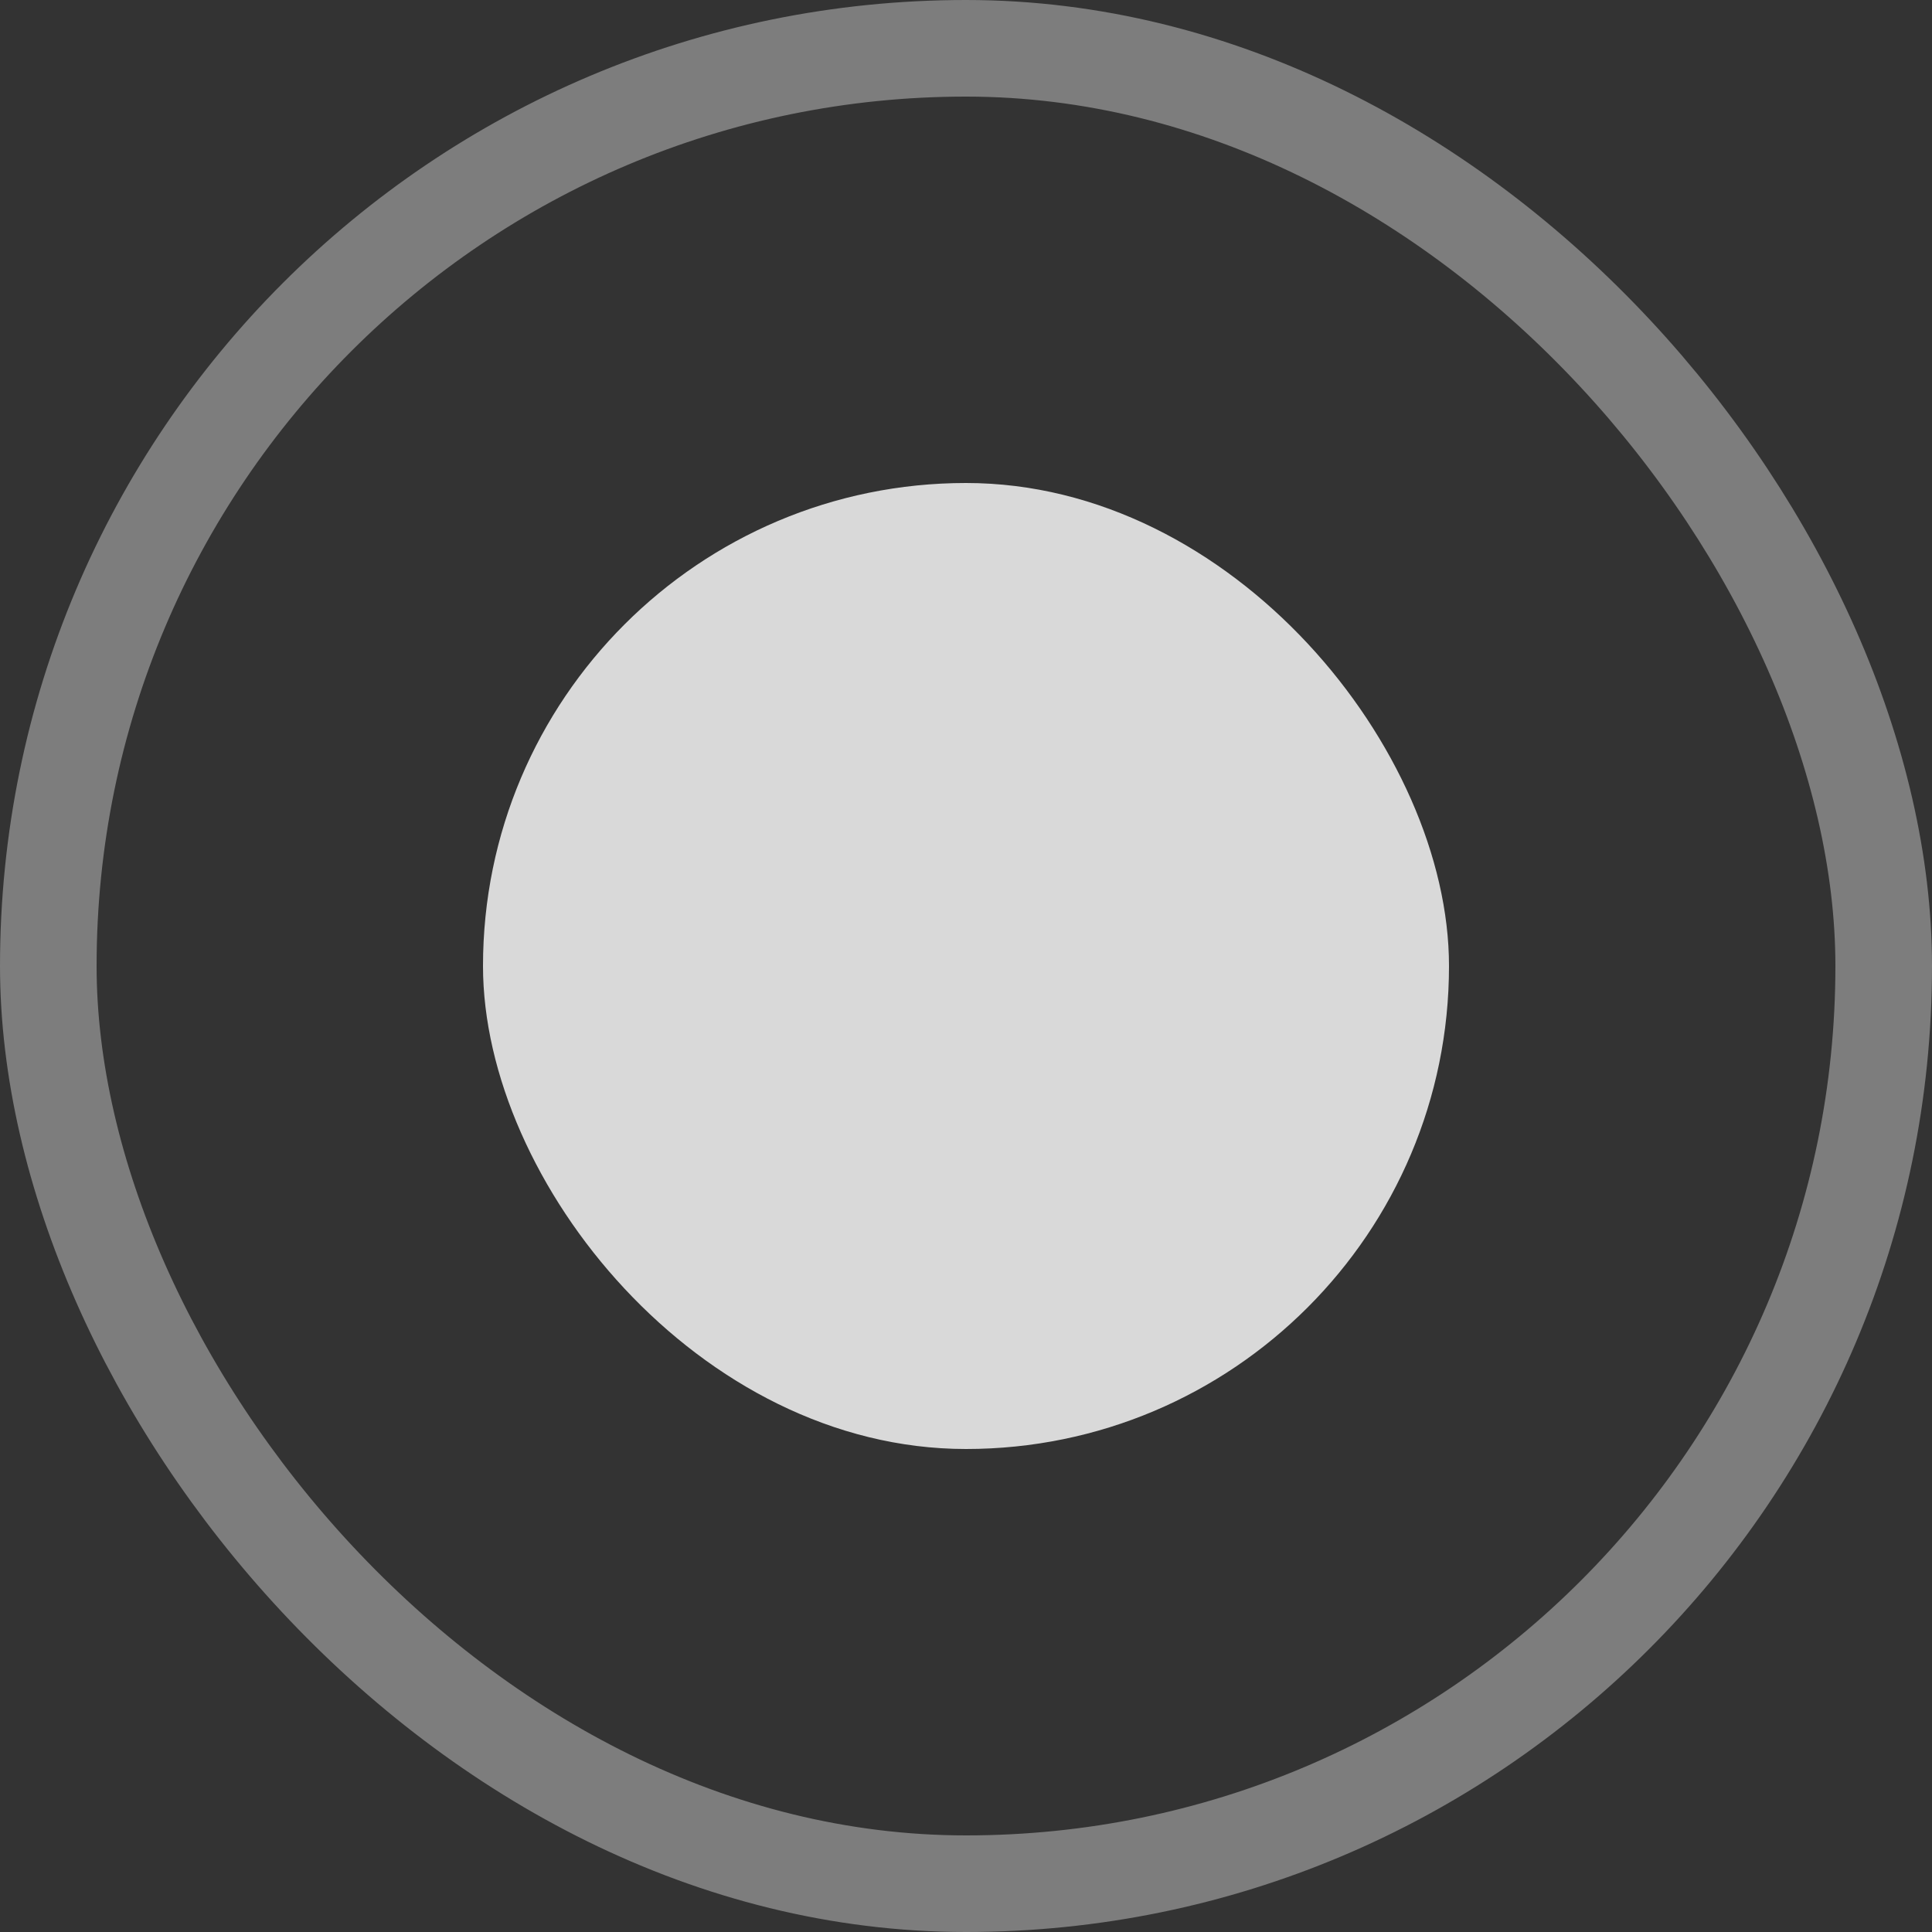 <?xml version="1.0" encoding="UTF-8"?> <svg xmlns="http://www.w3.org/2000/svg" width="20" height="20" viewBox="0 0 20 20" fill="none"><rect x="0" y="0" width="20" height="20" fill="#333333" stroke="none"/><rect x="5" y="5" width="10" height="10" rx="5" fill="#D9D9D9"></rect><rect x="0.5" y="0.5" width="19" height="19" rx="9.5" stroke="white" stroke-opacity="0.36"></rect></svg> 